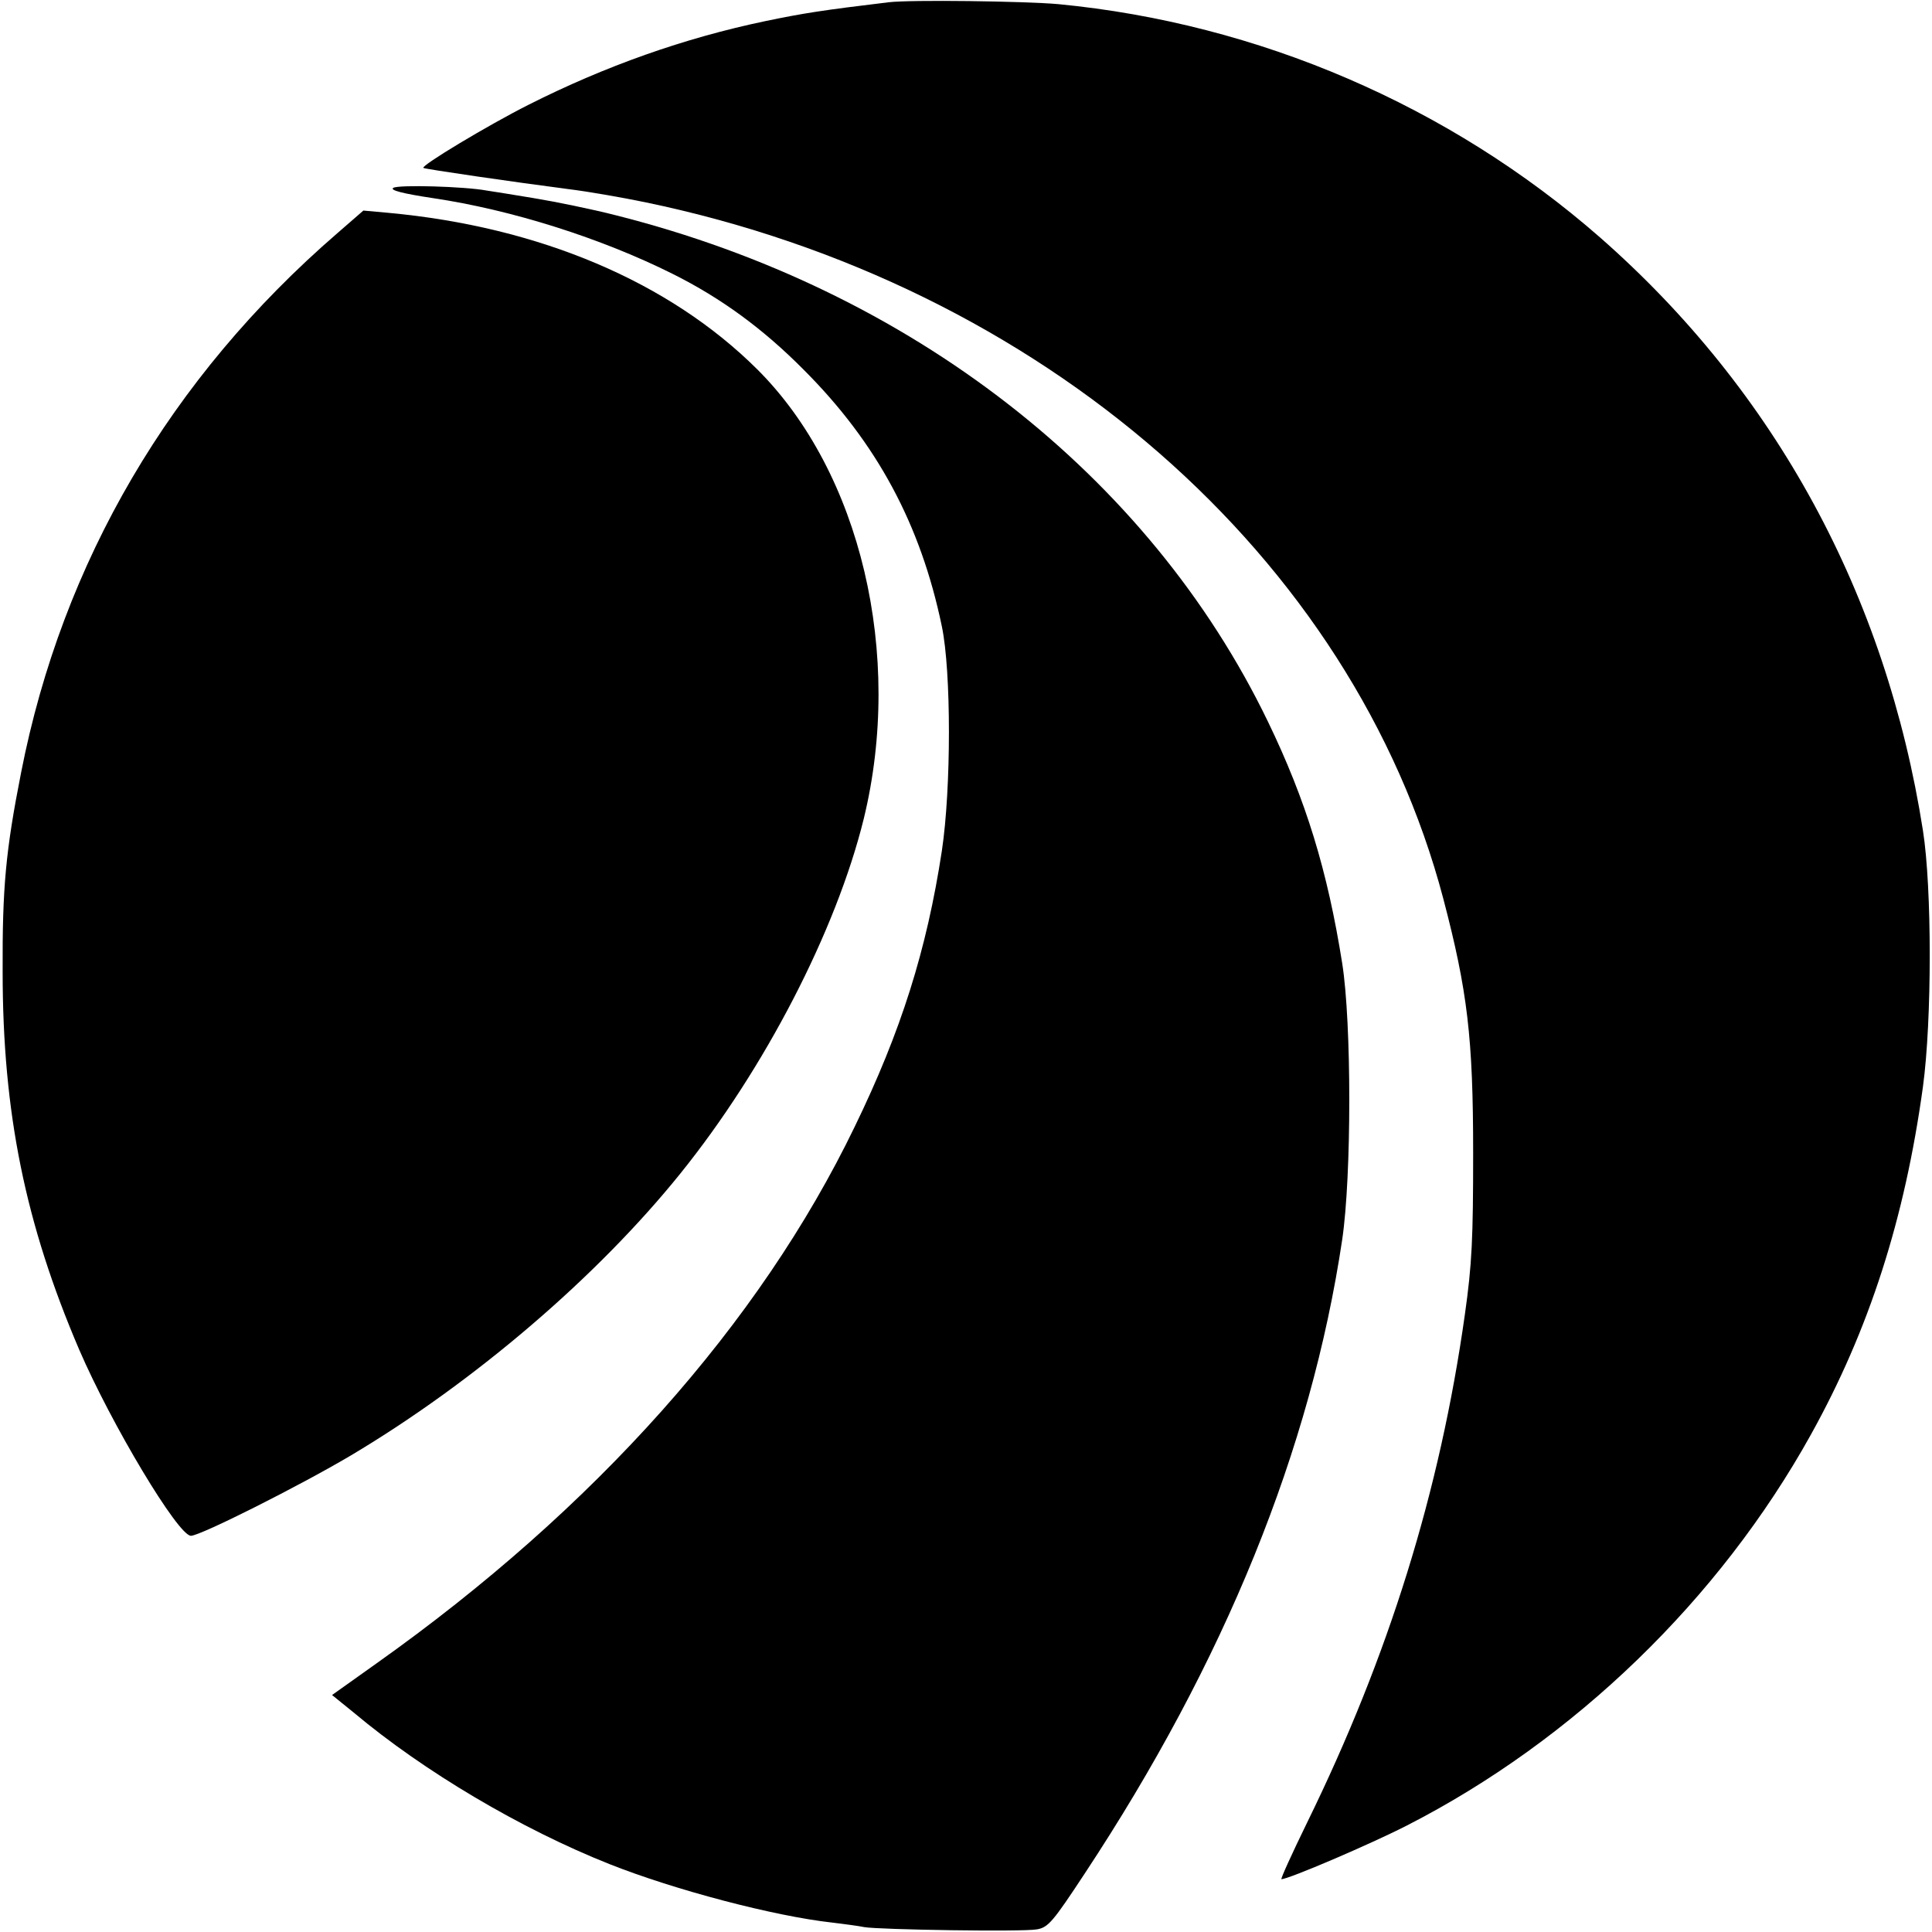 <?xml version="1.0" standalone="no"?>
<!DOCTYPE svg PUBLIC "-//W3C//DTD SVG 20010904//EN"
 "http://www.w3.org/TR/2001/REC-SVG-20010904/DTD/svg10.dtd">
<svg version="1.0" xmlns="http://www.w3.org/2000/svg" width="512pt" height="512pt" viewBox="0 0 512 512" preserveAspectRatio="xMidYMid meet"><g transform="translate(0,512) scale(0.1,-0.1)"
fill="#000000" stroke="none"><path d="M2355 5114 c-175 -21 -226 -29 -327 -50 -215 -45 -424 -119 -628 -222 -107 -54 -285 -161 -278 -167 3 -3 244 -38 383 -56 50 -6 142 -22 205 -35 1051 -218 1876 -939 2115 -1846 64 -244 79 -368 79 -673 0 -227 -3 -295 -22 -429 -66 -469 -202 -905 -418 -1346 -40 -82 -71 -150 -68 -150 19 0 234 92 332 142 444 227 829 600 1071 1036 155 279 249 573 297 922 24 177 24 526 0 679 -98 625 -391 1164 -856 1572 -399 349 -905 567 -1435 618 -89 8 -393 12 -450 5z"/><path d="M1042 4622 c-9 -6 25 -15 105 -27 209 -31 446 -106 636 -201 128 -64
239 -145 347 -254 194 -194 310 -410 366 -680 25 -119 25 -429 0 -595 -40 -262 -108 -478 -231 -731 -252 -522 -689 -1012 -1267 -1422 l-118 -84 58 -47 c186 -156 443 -308 677 -401 174 -69 437 -138 590 -155 33 -4 71 -9 85 -12 39 -7 421 -13 458 -6 30 5 43 21 126 147 372 563 600 1125 683 1681 25 169 25 574 0 732 -39 246 -96 432 -197 641 -316 654 -947 1144 -1726 1341 -66 17 -165 37 -220 46 -54 9 -110 18 -124 20 -59 11 -236 16 -248 7z"/><path d="M894 4502 c-443 -383 -729 -872 -838 -1429 -41 -208 -50 -306 -49 -528 0 -374 60 -668 203 -1002 85 -197 262 -493 296 -493 25 0 289 133 424
213 329 196 653 474 873 747 224 278 413 644 486 940 106 435 -8 918 -282 1191 -233 232 -577 378 -978 415 l-66 6 -69 -60z"/></g></svg>
